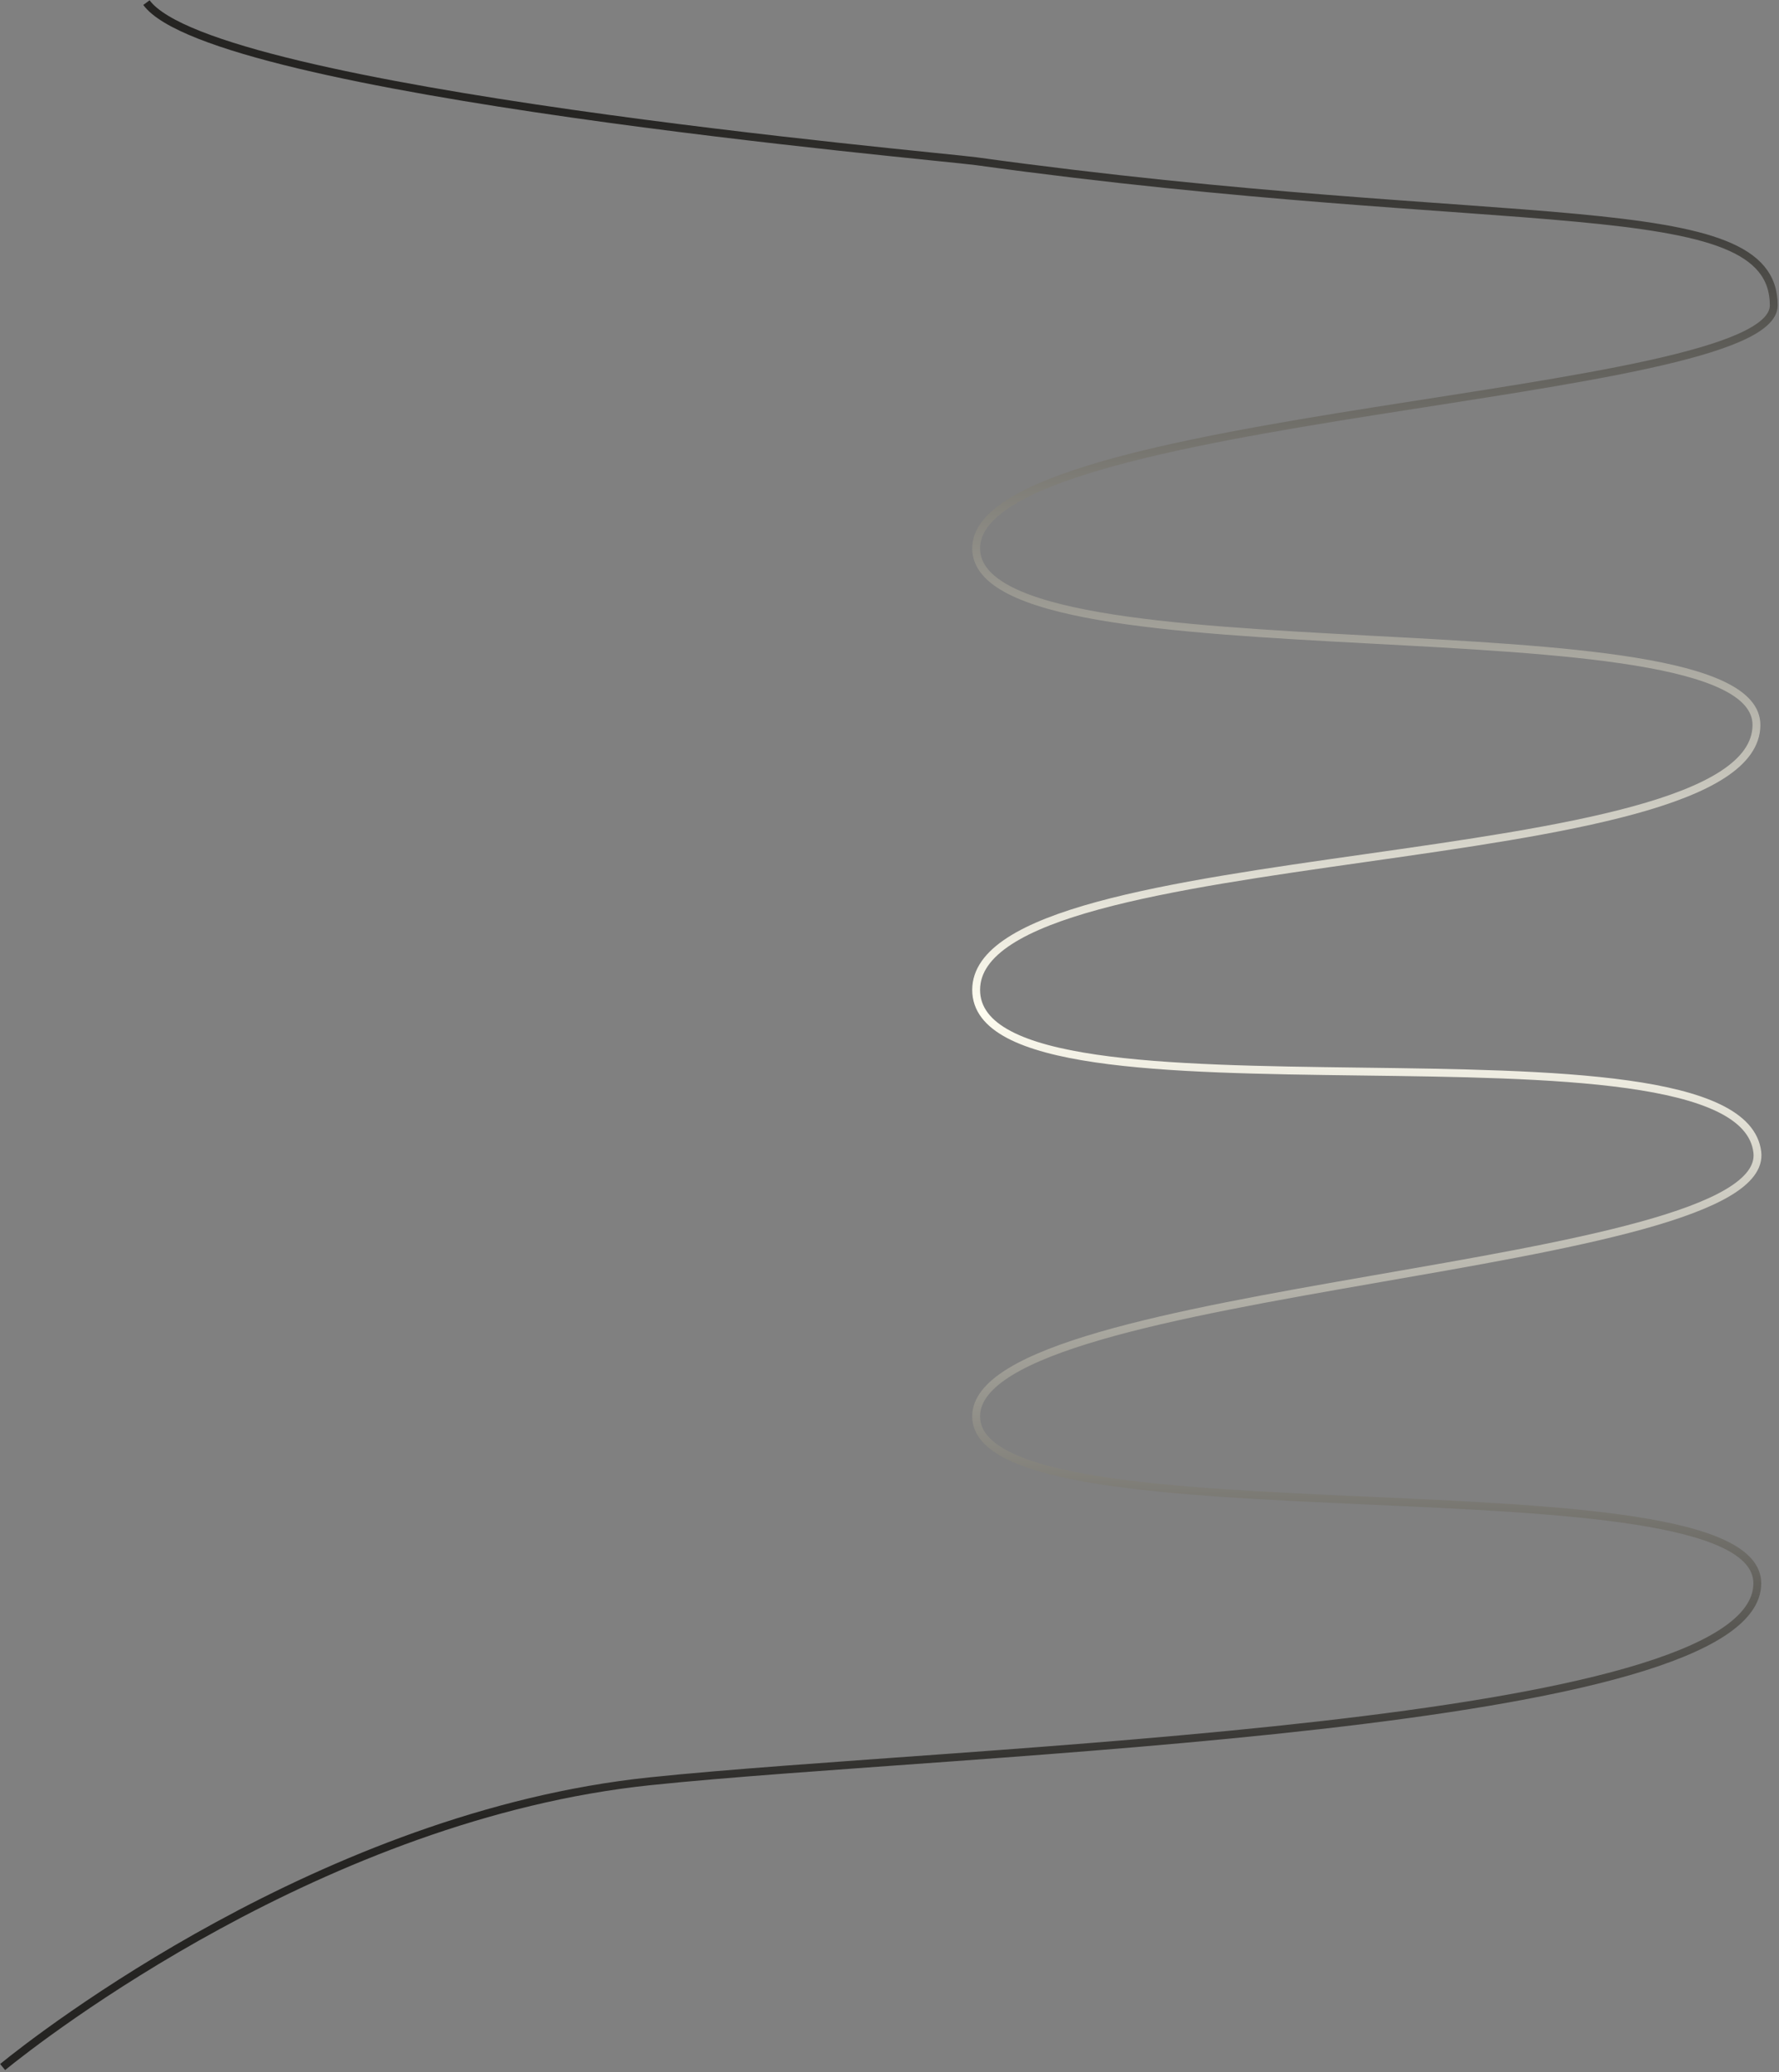 <?xml version="1.0" encoding="UTF-8"?> <svg xmlns="http://www.w3.org/2000/svg" width="679" height="791" viewBox="0 0 679 791" fill="none"><rect x="0" y="0" width="679" height="791" fill="#808080" stroke="none"/><path d="M55.895 1C81.143 35.303 357.654 59.478 372.572 61.538C577.241 89.8 677 72.5 677 116.573C677 153.061 371.88 156.78 372.572 209.473C373.264 262.165 670.828 226.643 670.395 276.827C669.887 335.712 372.572 319.414 372.572 377.845C372.572 436.276 663.824 381.908 670.725 439.778C676.215 485.808 372.572 489.852 372.572 540.613C372.572 591.375 670.725 554.351 670.72 604.371C670.714 660.418 366.256 667.564 248.03 679.931C123.708 692.935 15.517 777.167 1 789" stroke="url(#paint0_linear_16829_2497)" stroke-width="3"></path><defs><linearGradient id="paint0_linear_16829_2497" x1="404.722" y1="-16.116" x2="404.722" y2="804.518" gradientUnits="userSpaceOnUse"><stop offset="0.072" stop-color="#252422"></stop><stop offset="0.49" stop-color="#FFFDF1"></stop><stop offset="0.865" stop-color="#252422"></stop></linearGradient></defs></svg> 